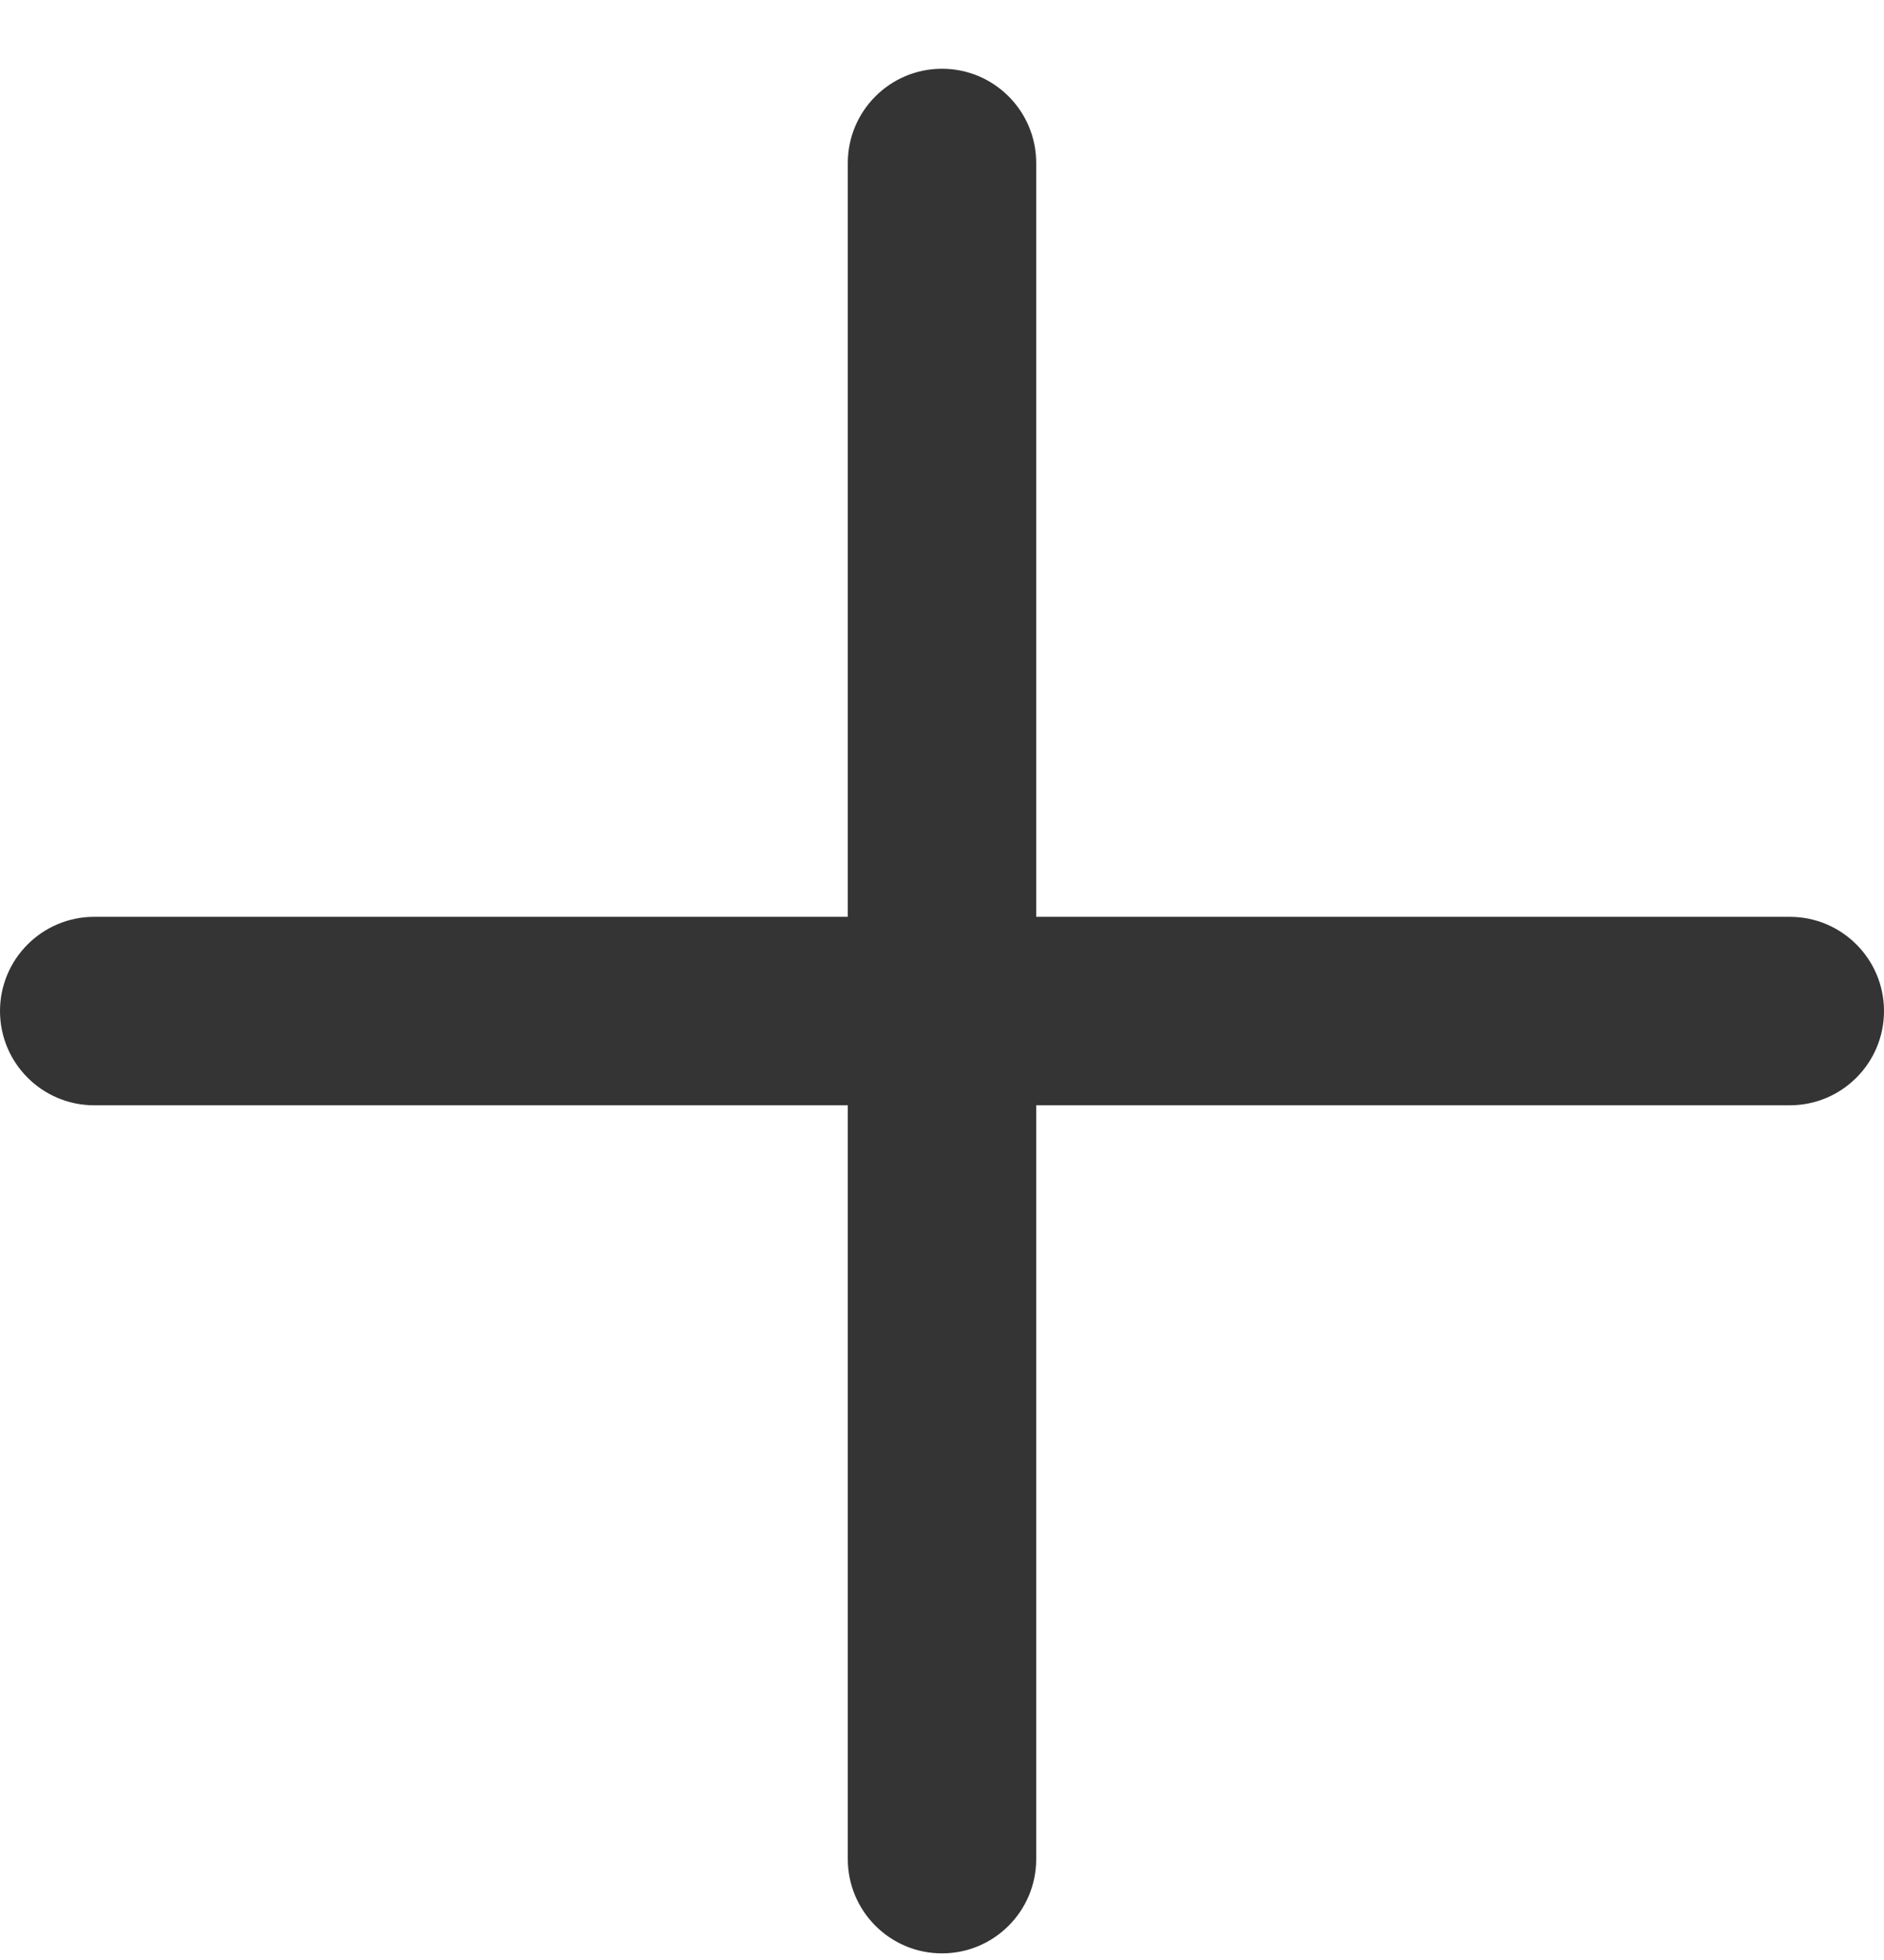 <svg xmlns="http://www.w3.org/2000/svg" width="25" height="26" viewBox="0 0 25 26" fill="none"><g clip-path="url(#clip0_797_2085)"><path d="M23.75 12.162H13.75V2.162C13.75 1.472 13.19 0.912 12.5 0.912C11.81 0.912 11.25 1.472 11.25 2.162V12.162H1.25C0.56 12.162 0 12.722 0 13.412C0 14.102 0.56 14.662 1.25 14.662H11.25V24.662C11.25 25.352 11.81 25.912 12.5 25.912C13.19 25.912 13.75 25.352 13.75 24.662V14.662H23.75C24.44 14.662 25 14.102 25 13.412C25 12.722 24.44 12.162 23.75 12.162Z" fill="#343434"></path></g><defs><clipPath id="clip0_797_2085"><rect width="25" height="25" fill="white" transform="translate(0 0.912)"></rect></clipPath></defs></svg>